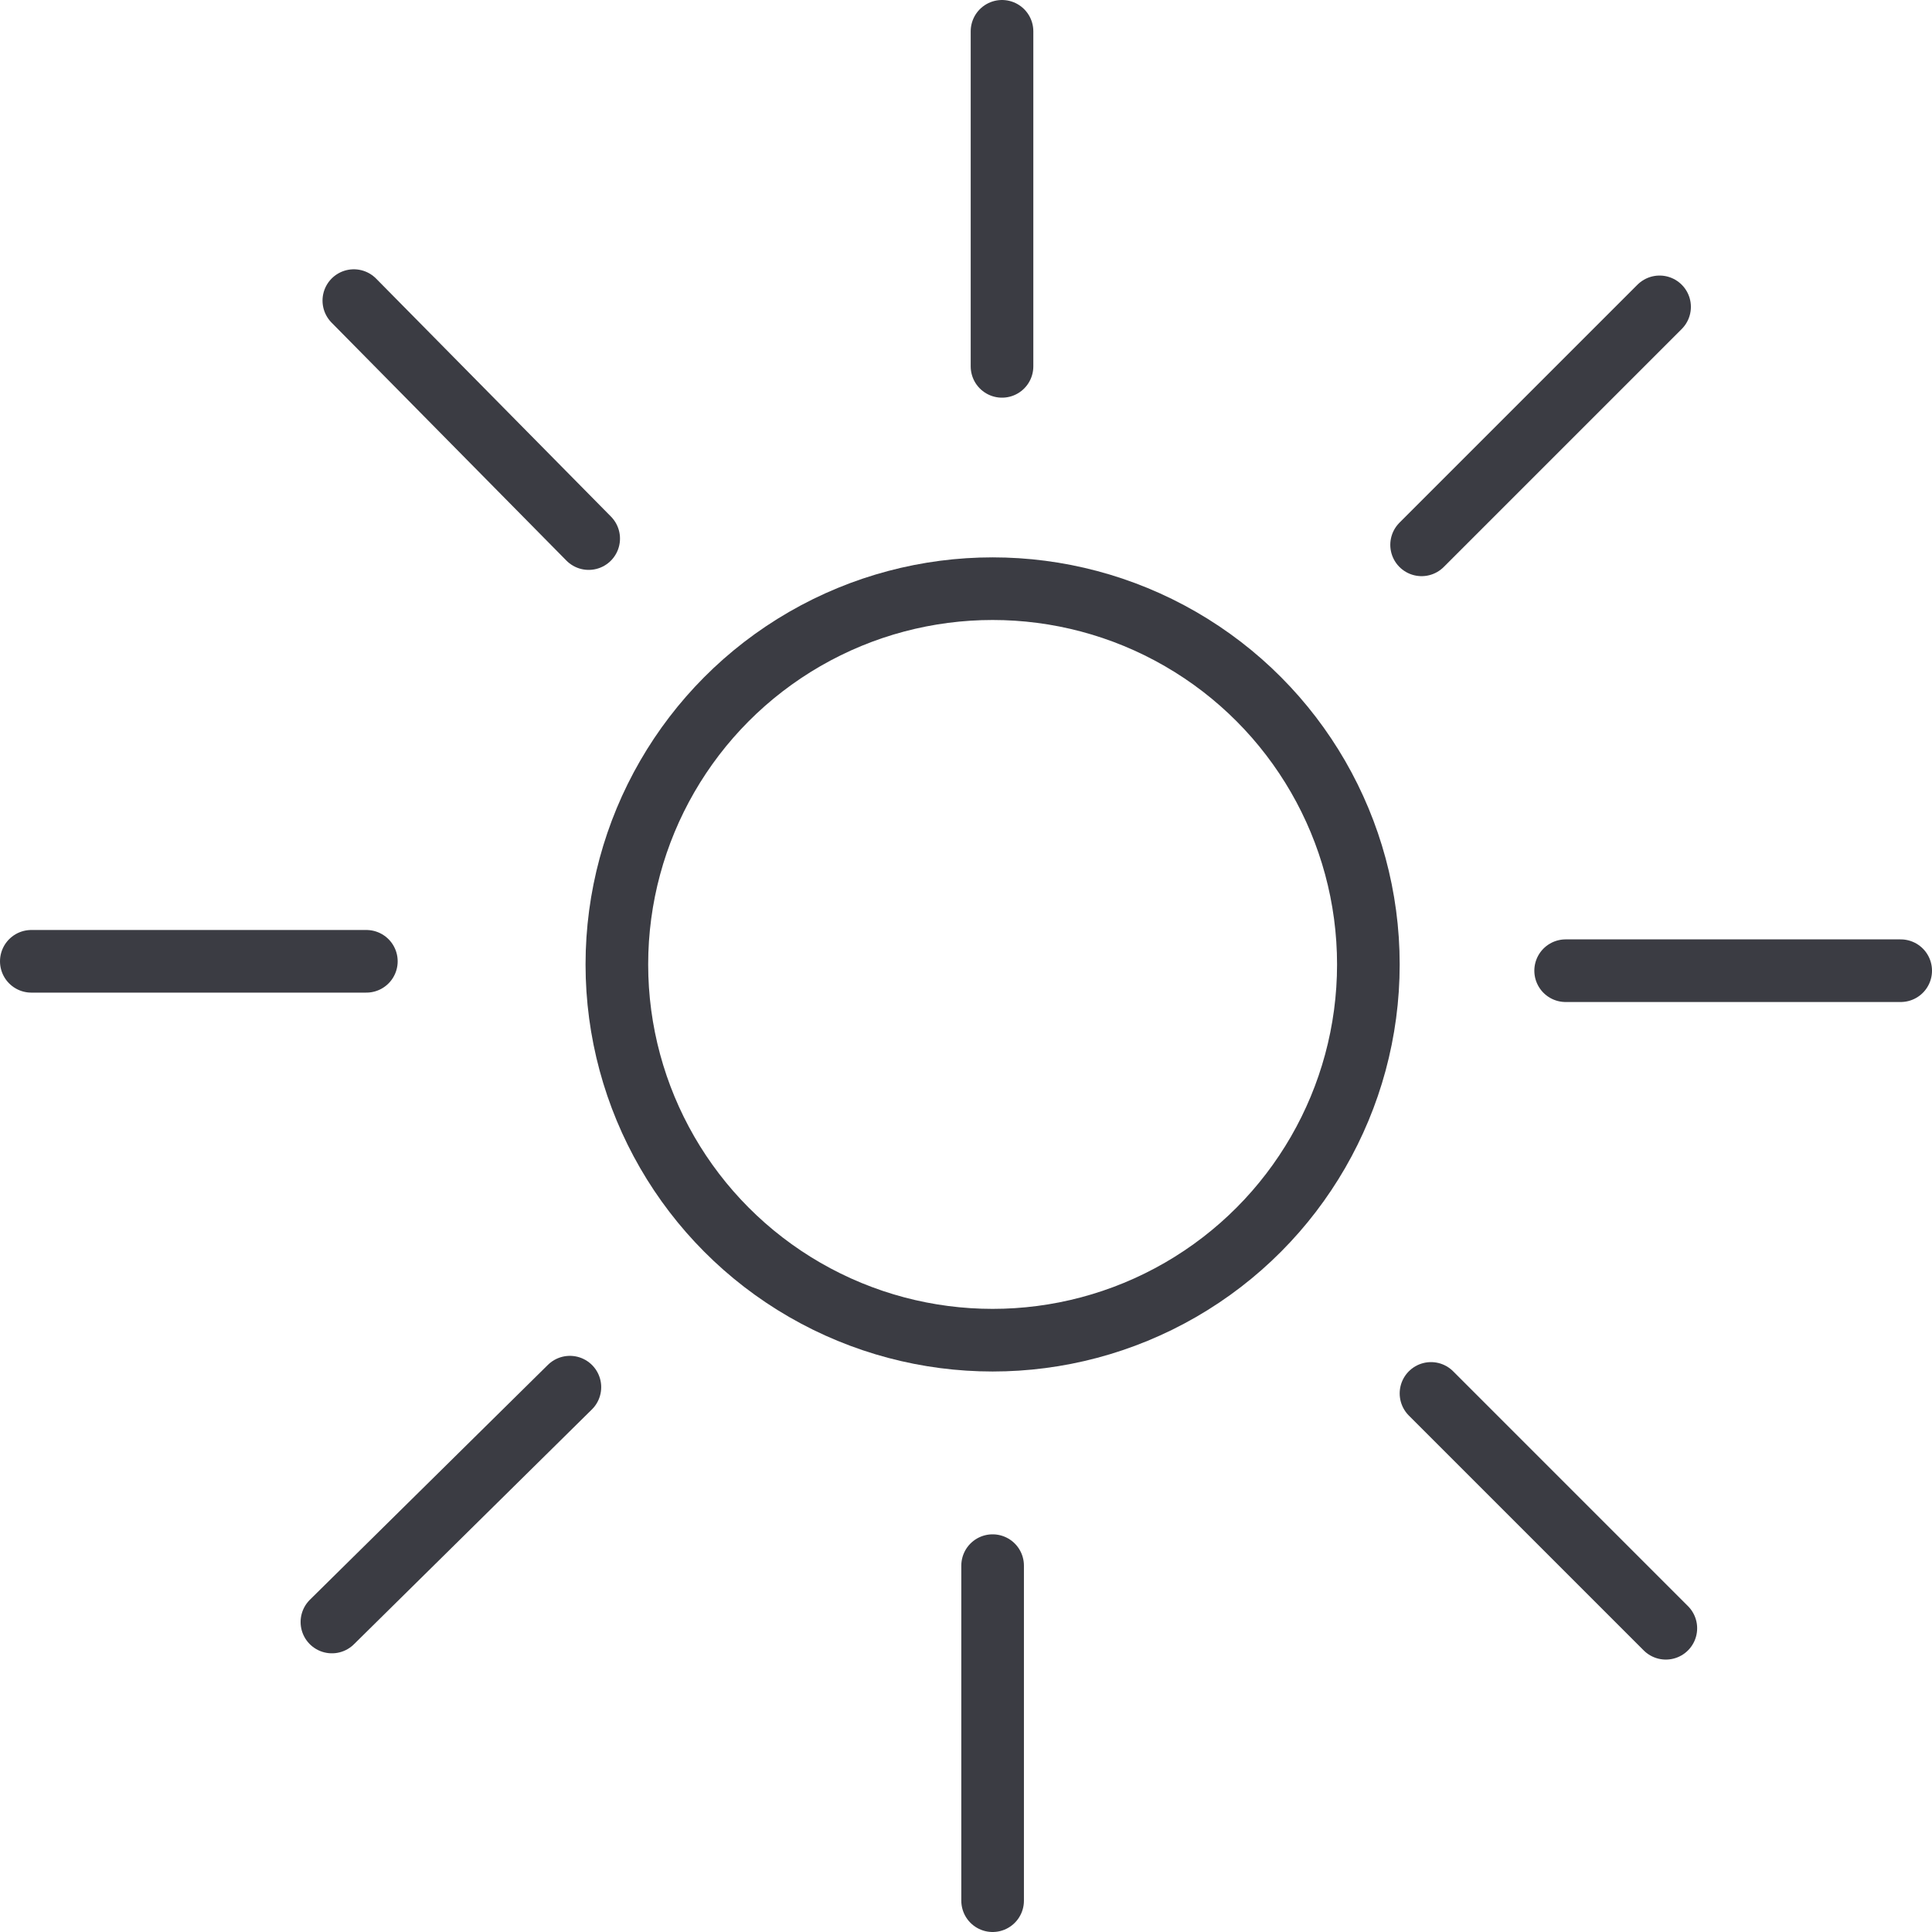 <?xml version="1.0" encoding="UTF-8"?> <!-- Generator: Adobe Illustrator 24.3.0, SVG Export Plug-In . SVG Version: 6.00 Build 0) --> <svg xmlns="http://www.w3.org/2000/svg" xmlns:xlink="http://www.w3.org/1999/xlink" version="1.1" id="Ebene_1" x="0px" y="0px" viewBox="0 0 61.7 61.7" style="enable-background:new 0 0 61.7 61.7;" xml:space="preserve"> <style type="text/css"> .st0{clip-path:url(#SVGID_2_);fill:none;stroke:#3B3C43;stroke-width:2;} .st1{clip-path:url(#SVGID_2_);fill:none;stroke:#3B3C43;stroke-width:2;stroke-linecap:round;} .st2{fill:#FFFFFF;stroke:#3B3C43;stroke-width:2;stroke-linecap:round;} .st3{fill:none;stroke:#3B3C43;stroke-width:2;stroke-linecap:round;} </style> <g> <defs> <rect id="SVGID_1_" x="0" width="61.7" height="61.7"></rect> </defs> <clipPath id="SVGID_2_"> <use xlink:href="#SVGID_1_" style="overflow:visible;"></use> </clipPath> <circle class="st0" cx="31.7" cy="30.8" r="12"></circle> <line class="st1" x1="32" y1="1" x2="32" y2="11.7"></line> <line class="st1" x1="31.7" y1="50" x2="31.7" y2="60.7"></line> <line class="st1" x1="60.7" y1="31" x2="50" y2="31"></line> <line class="st1" x1="11.7" y1="30.7" x2="1" y2="30.7"></line> </g> <line class="st2" x1="53.2" y1="52" x2="45.7" y2="44.5"></line> <line class="st3" x1="18.8" y1="17.2" x2="11.3" y2="9.6"></line> <line class="st2" x1="53" y1="9.8" x2="45.4" y2="17.4"></line> <line class="st3" x1="18.2" y1="44.3" x2="10.6" y2="51.8"></line> </svg> 